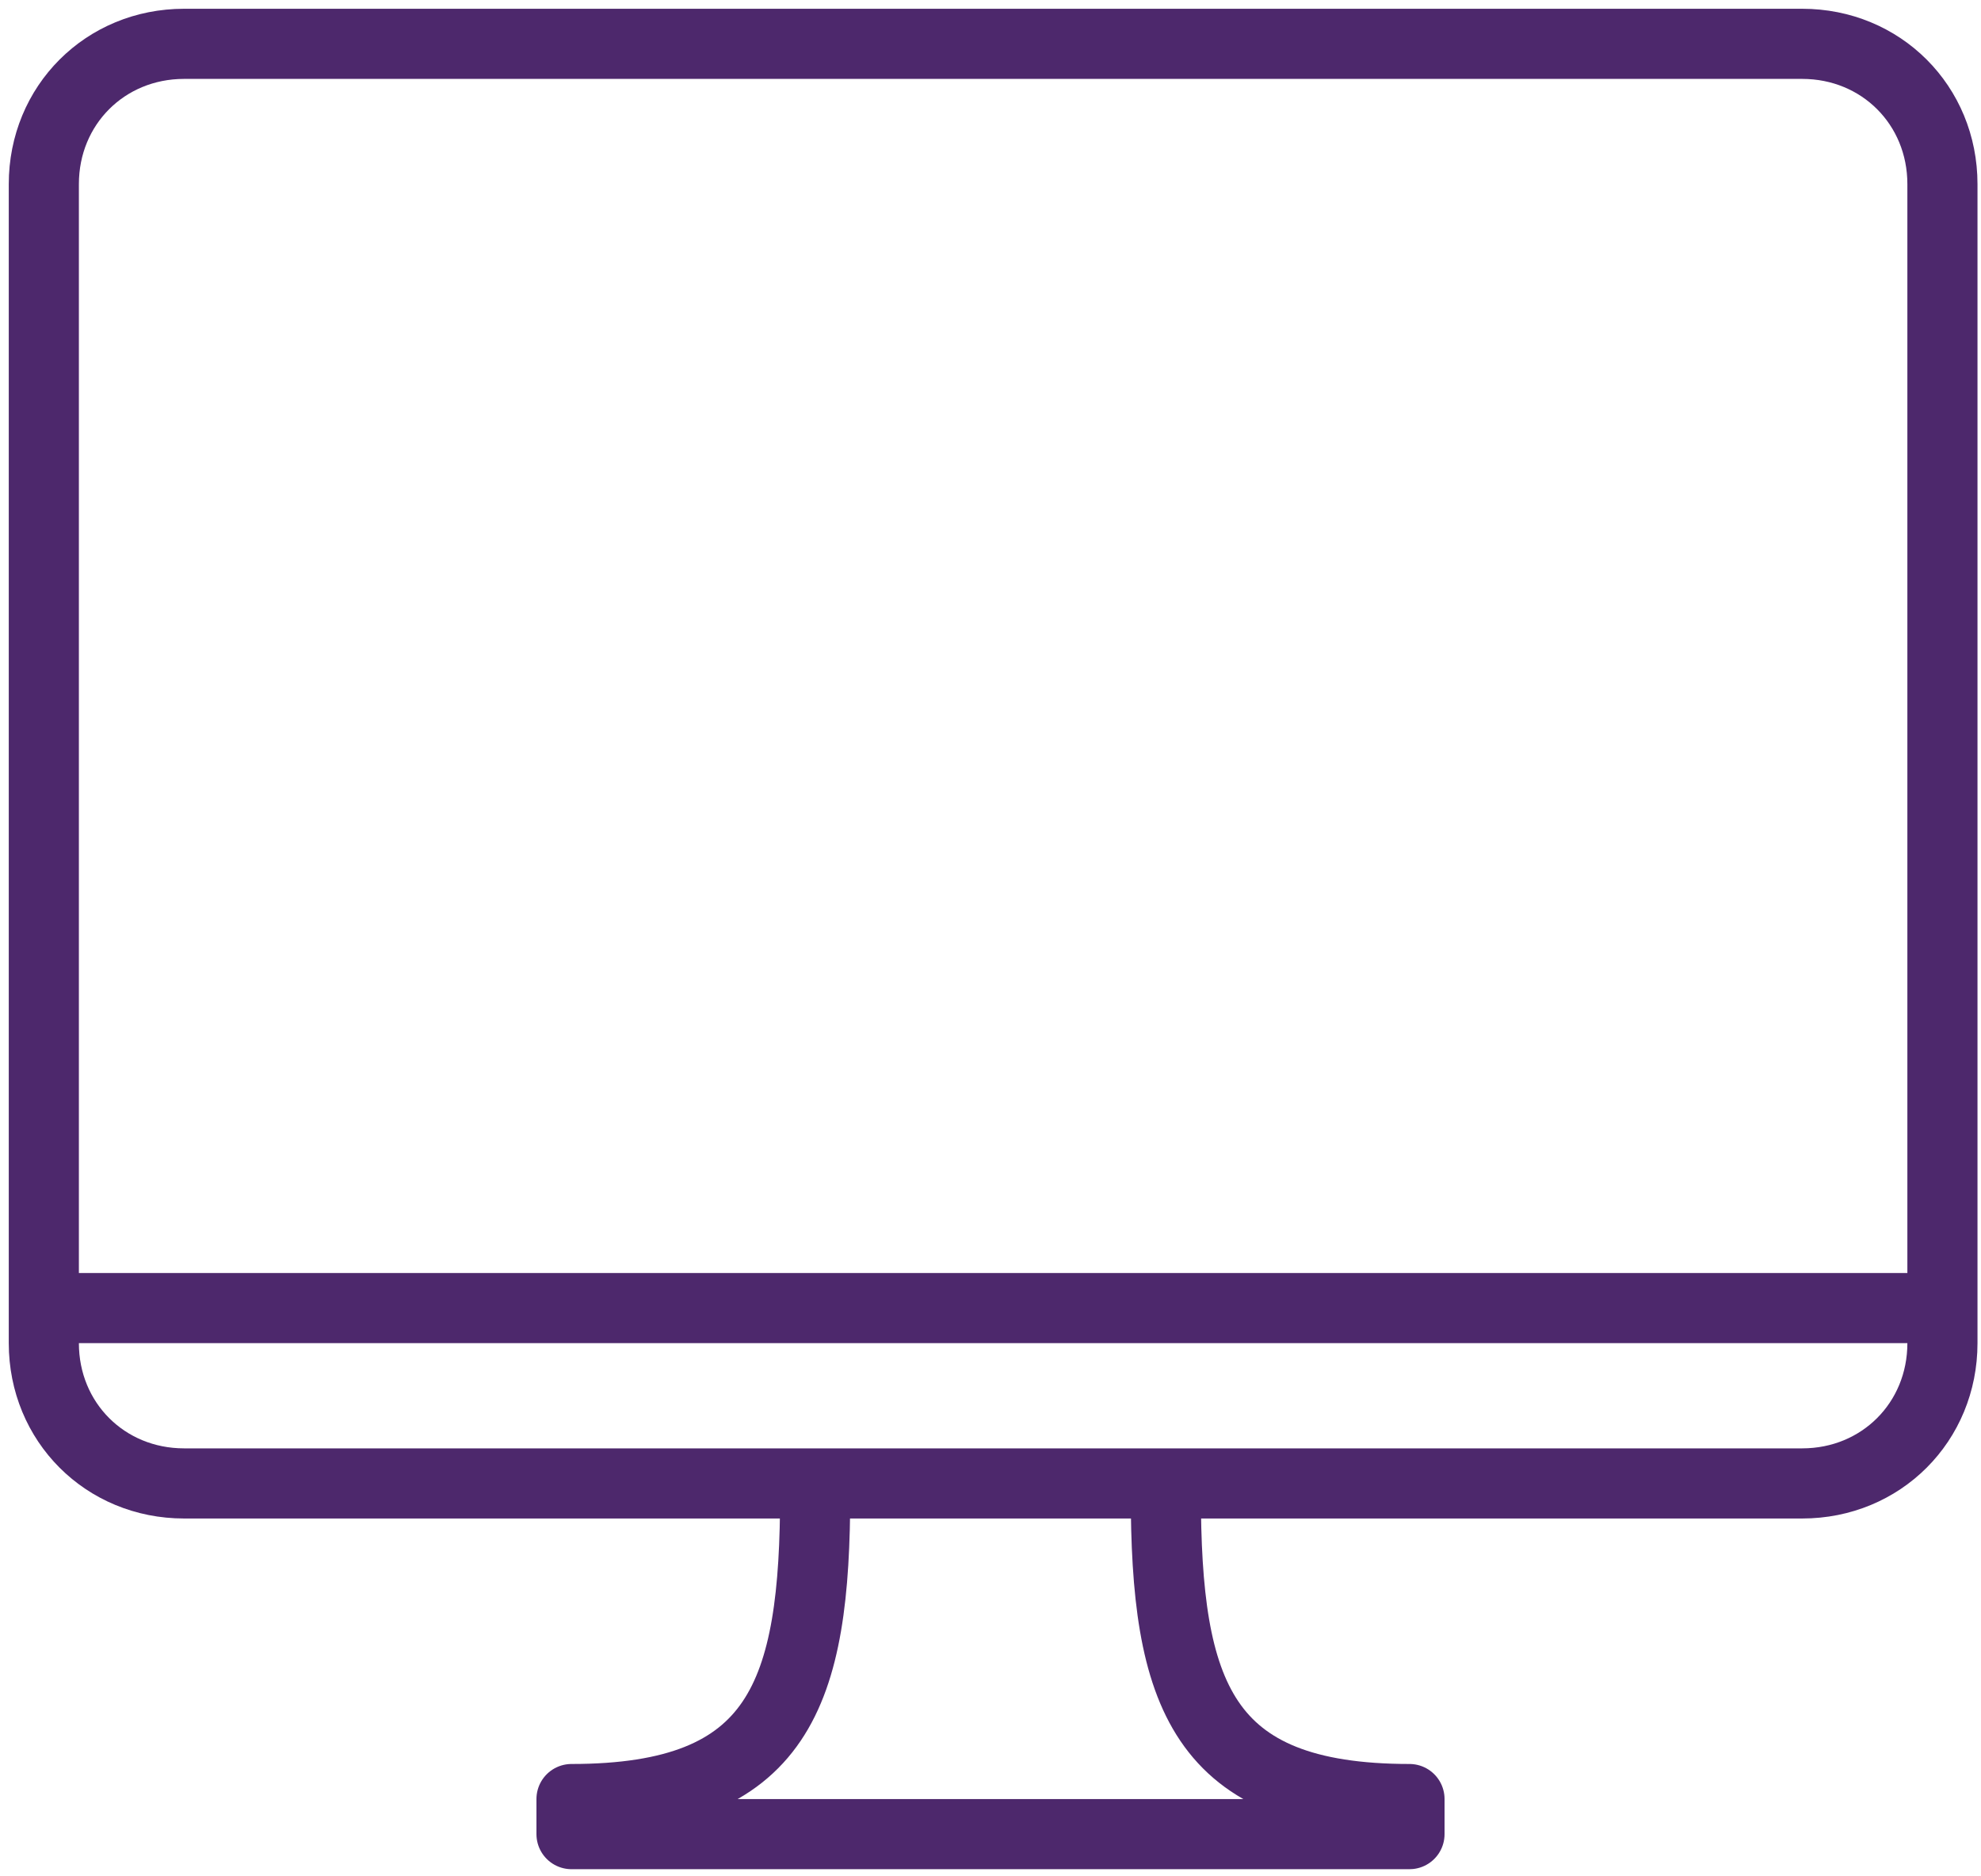 <?xml version="1.0" encoding="utf-8"?>
<!-- Generator: Adobe Illustrator 27.5.0, SVG Export Plug-In . SVG Version: 6.00 Build 0)  -->
<svg version="1.1" id="Calque_1" xmlns="http://www.w3.org/2000/svg" xmlns:xlink="http://www.w3.org/1999/xlink" x="0px" y="0px"
	 viewBox="0 0 113 107" style="enable-background:new 0 0 113 107;" xml:space="preserve">
<style type="text/css">
	.st0{fill:none;stroke:#4D286C;stroke-width:4;stroke-linecap:round;stroke-linejoin:round;stroke-miterlimit:10;}
</style>
<path class="st0" d="M10.5,2.5h92.3c4.5,0,8,3.5,8,8v66.1c0,4.5-3.5,8-8,8H10.5c-4.5,0-8-3.5-8-8V10.5C2.5,6,6,2.5,10.5,2.5z"/>
<path class="st0" d="M66.5,85.1c0,11.5,2,17.5,13.9,17.5v2H32.6v-2c11.9,0,13.9-6,13.9-17.5"/>
<path class="st0" d="M3.5,74.6h106"/>
</svg>
